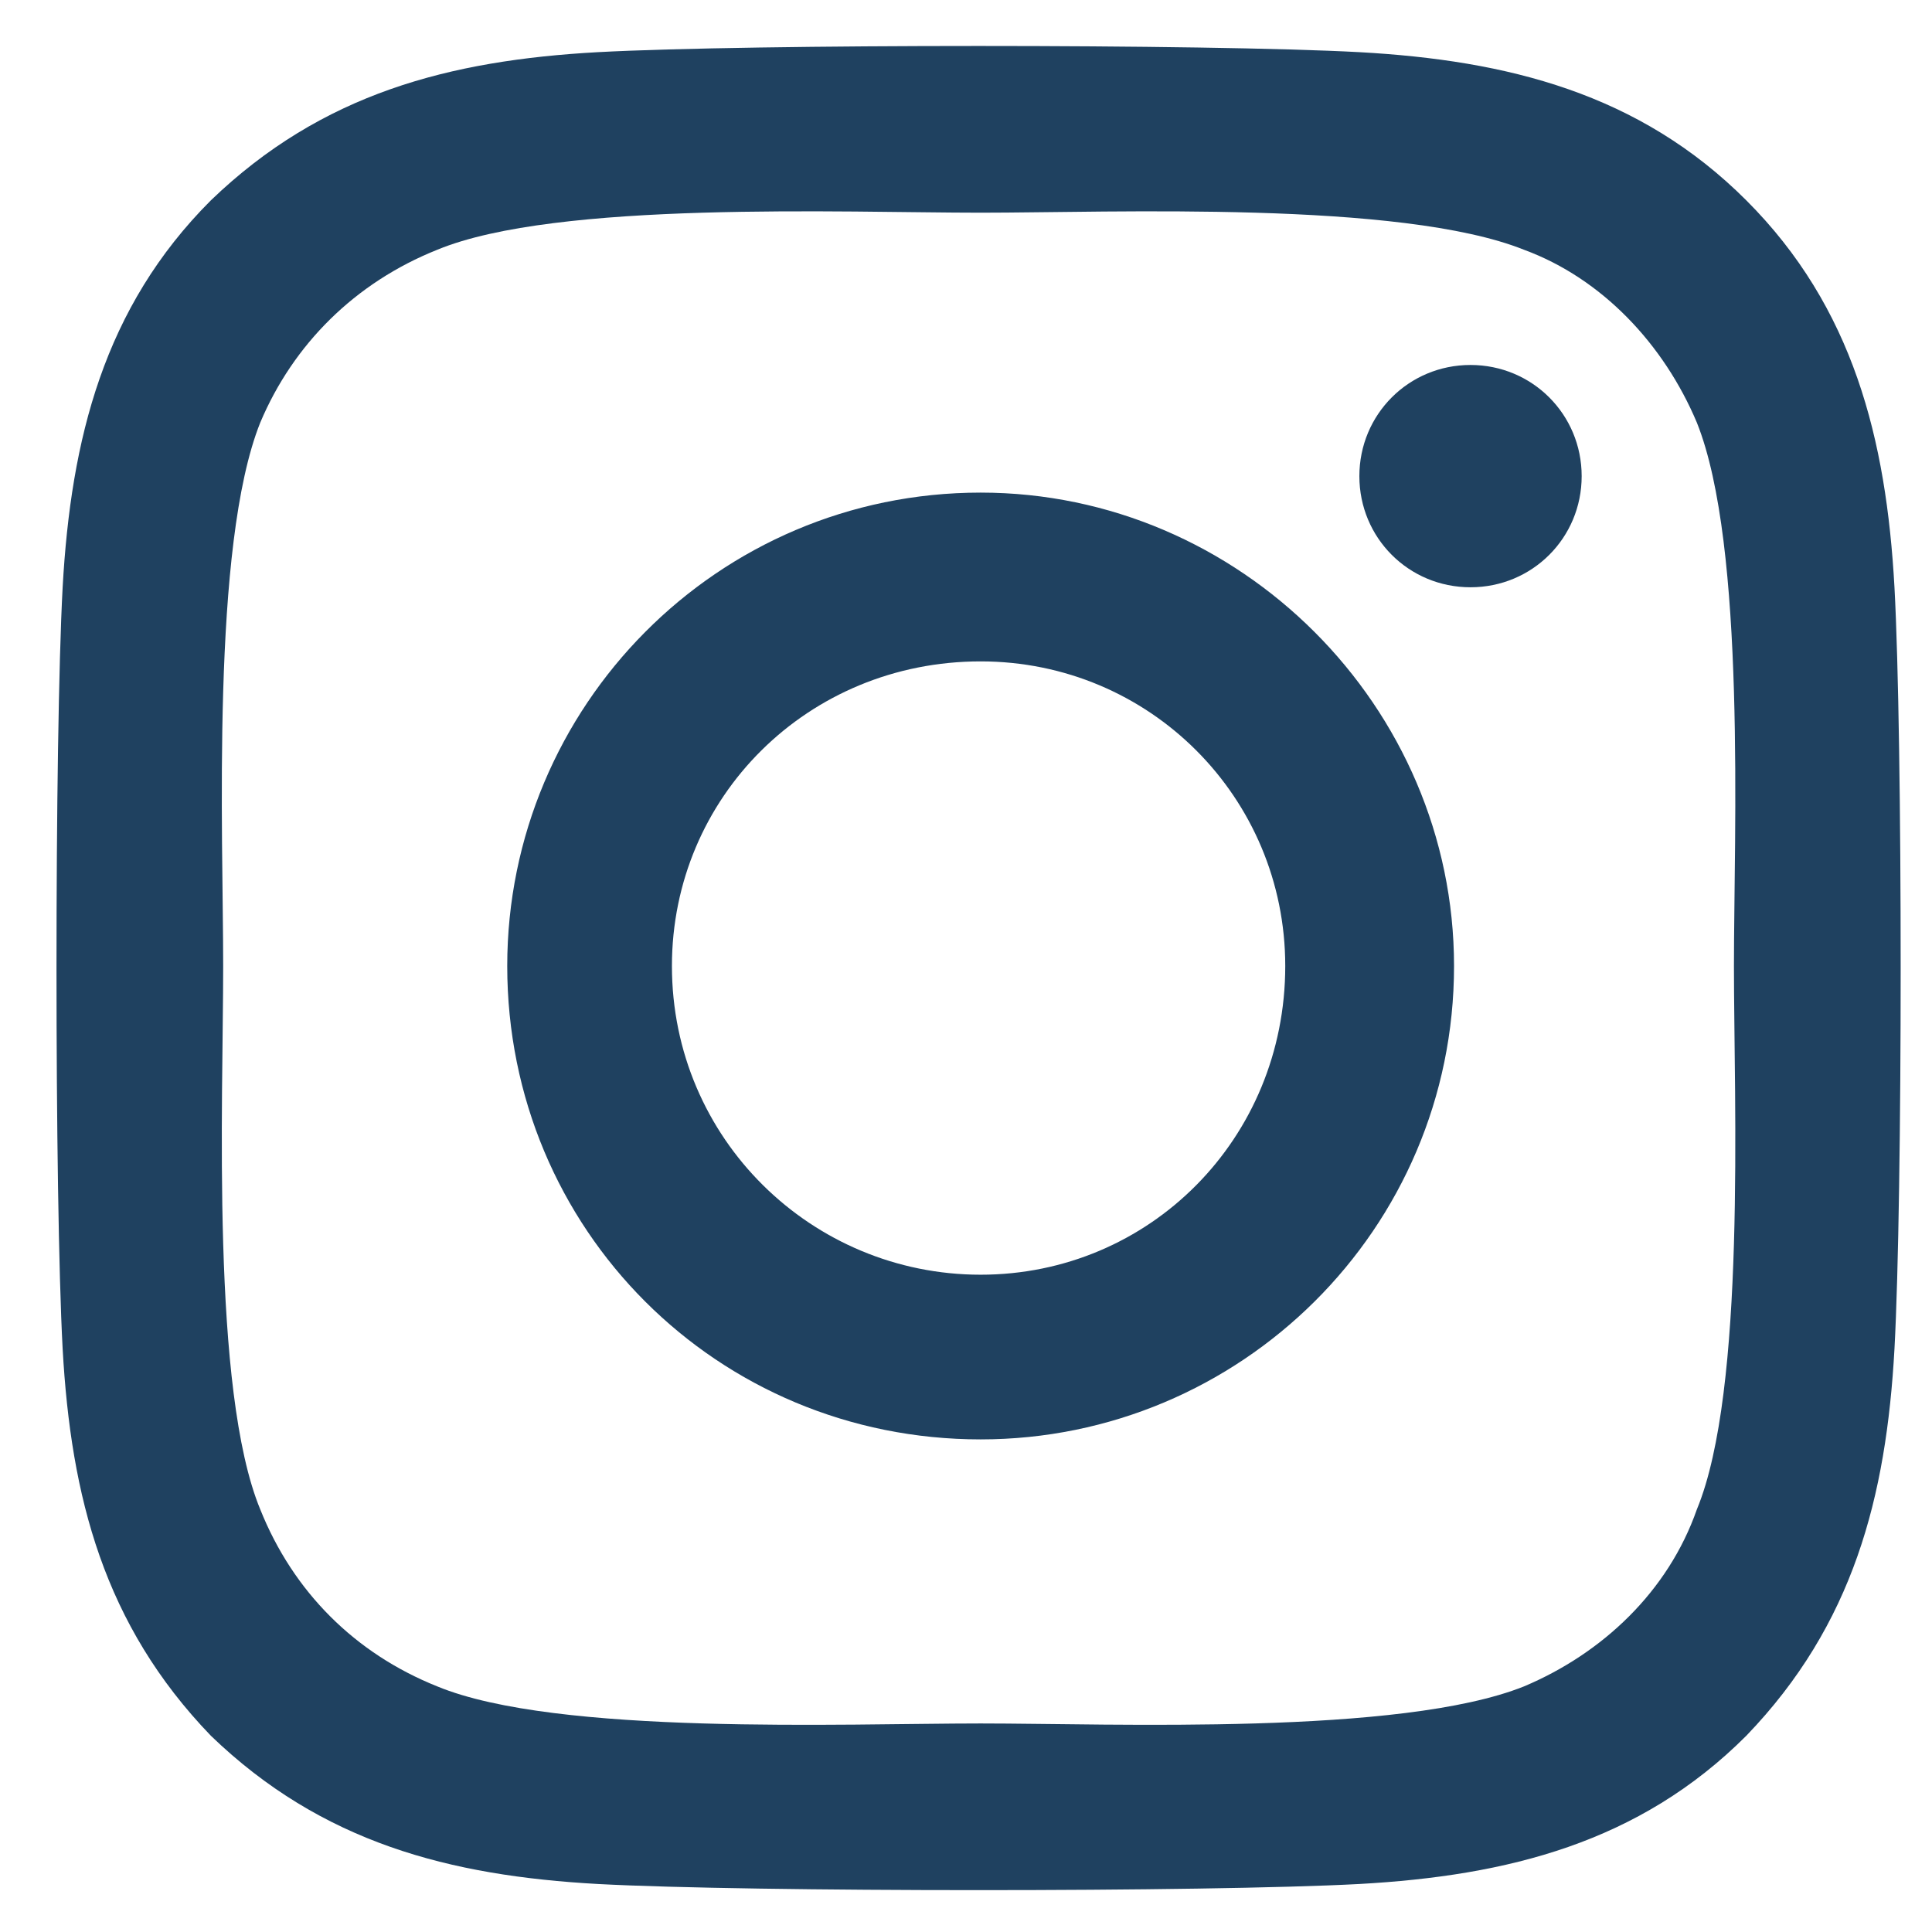 <svg width="33" height="33" viewBox="0 0 33 33" fill="none" xmlns="http://www.w3.org/2000/svg">
<path d="M16.75 8.414C12.25 8.414 8.664 12.07 8.664 16.5C8.664 21 12.25 24.586 16.75 24.586C21.18 24.586 24.836 21 24.836 16.5C24.836 12.07 21.18 8.414 16.75 8.414ZM16.75 21.773C13.867 21.773 11.477 19.453 11.477 16.5C11.477 13.617 13.797 11.297 16.75 11.297C19.633 11.297 21.953 13.617 21.953 16.5C21.953 19.453 19.633 21.773 16.75 21.773ZM27.016 8.133C27.016 9.188 26.172 10.031 25.117 10.031C24.062 10.031 23.219 9.188 23.219 8.133C23.219 7.078 24.062 6.234 25.117 6.234C26.172 6.234 27.016 7.078 27.016 8.133ZM32.359 10.031C32.219 7.5 31.656 5.25 29.828 3.422C28 1.594 25.75 1.031 23.219 0.891C20.617 0.75 12.812 0.75 10.211 0.891C7.68 1.031 5.5 1.594 3.602 3.422C1.773 5.25 1.211 7.5 1.07 10.031C0.93 12.633 0.93 20.438 1.07 23.039C1.211 25.57 1.773 27.75 3.602 29.648C5.5 31.477 7.68 32.039 10.211 32.18C12.812 32.32 20.617 32.32 23.219 32.18C25.75 32.039 28 31.477 29.828 29.648C31.656 27.75 32.219 25.57 32.359 23.039C32.5 20.438 32.5 12.633 32.359 10.031ZM28.984 25.781C28.492 27.188 27.367 28.242 26.031 28.805C23.922 29.648 19 29.438 16.75 29.438C14.43 29.438 9.508 29.648 7.469 28.805C6.062 28.242 5.008 27.188 4.445 25.781C3.602 23.742 3.812 18.82 3.812 16.5C3.812 14.25 3.602 9.328 4.445 7.219C5.008 5.883 6.062 4.828 7.469 4.266C9.508 3.422 14.43 3.633 16.75 3.633C19 3.633 23.922 3.422 26.031 4.266C27.367 4.758 28.422 5.883 28.984 7.219C29.828 9.328 29.617 14.25 29.617 16.5C29.617 18.82 29.828 23.742 28.984 25.781Z" fill="#1F4160"/>
</svg>

